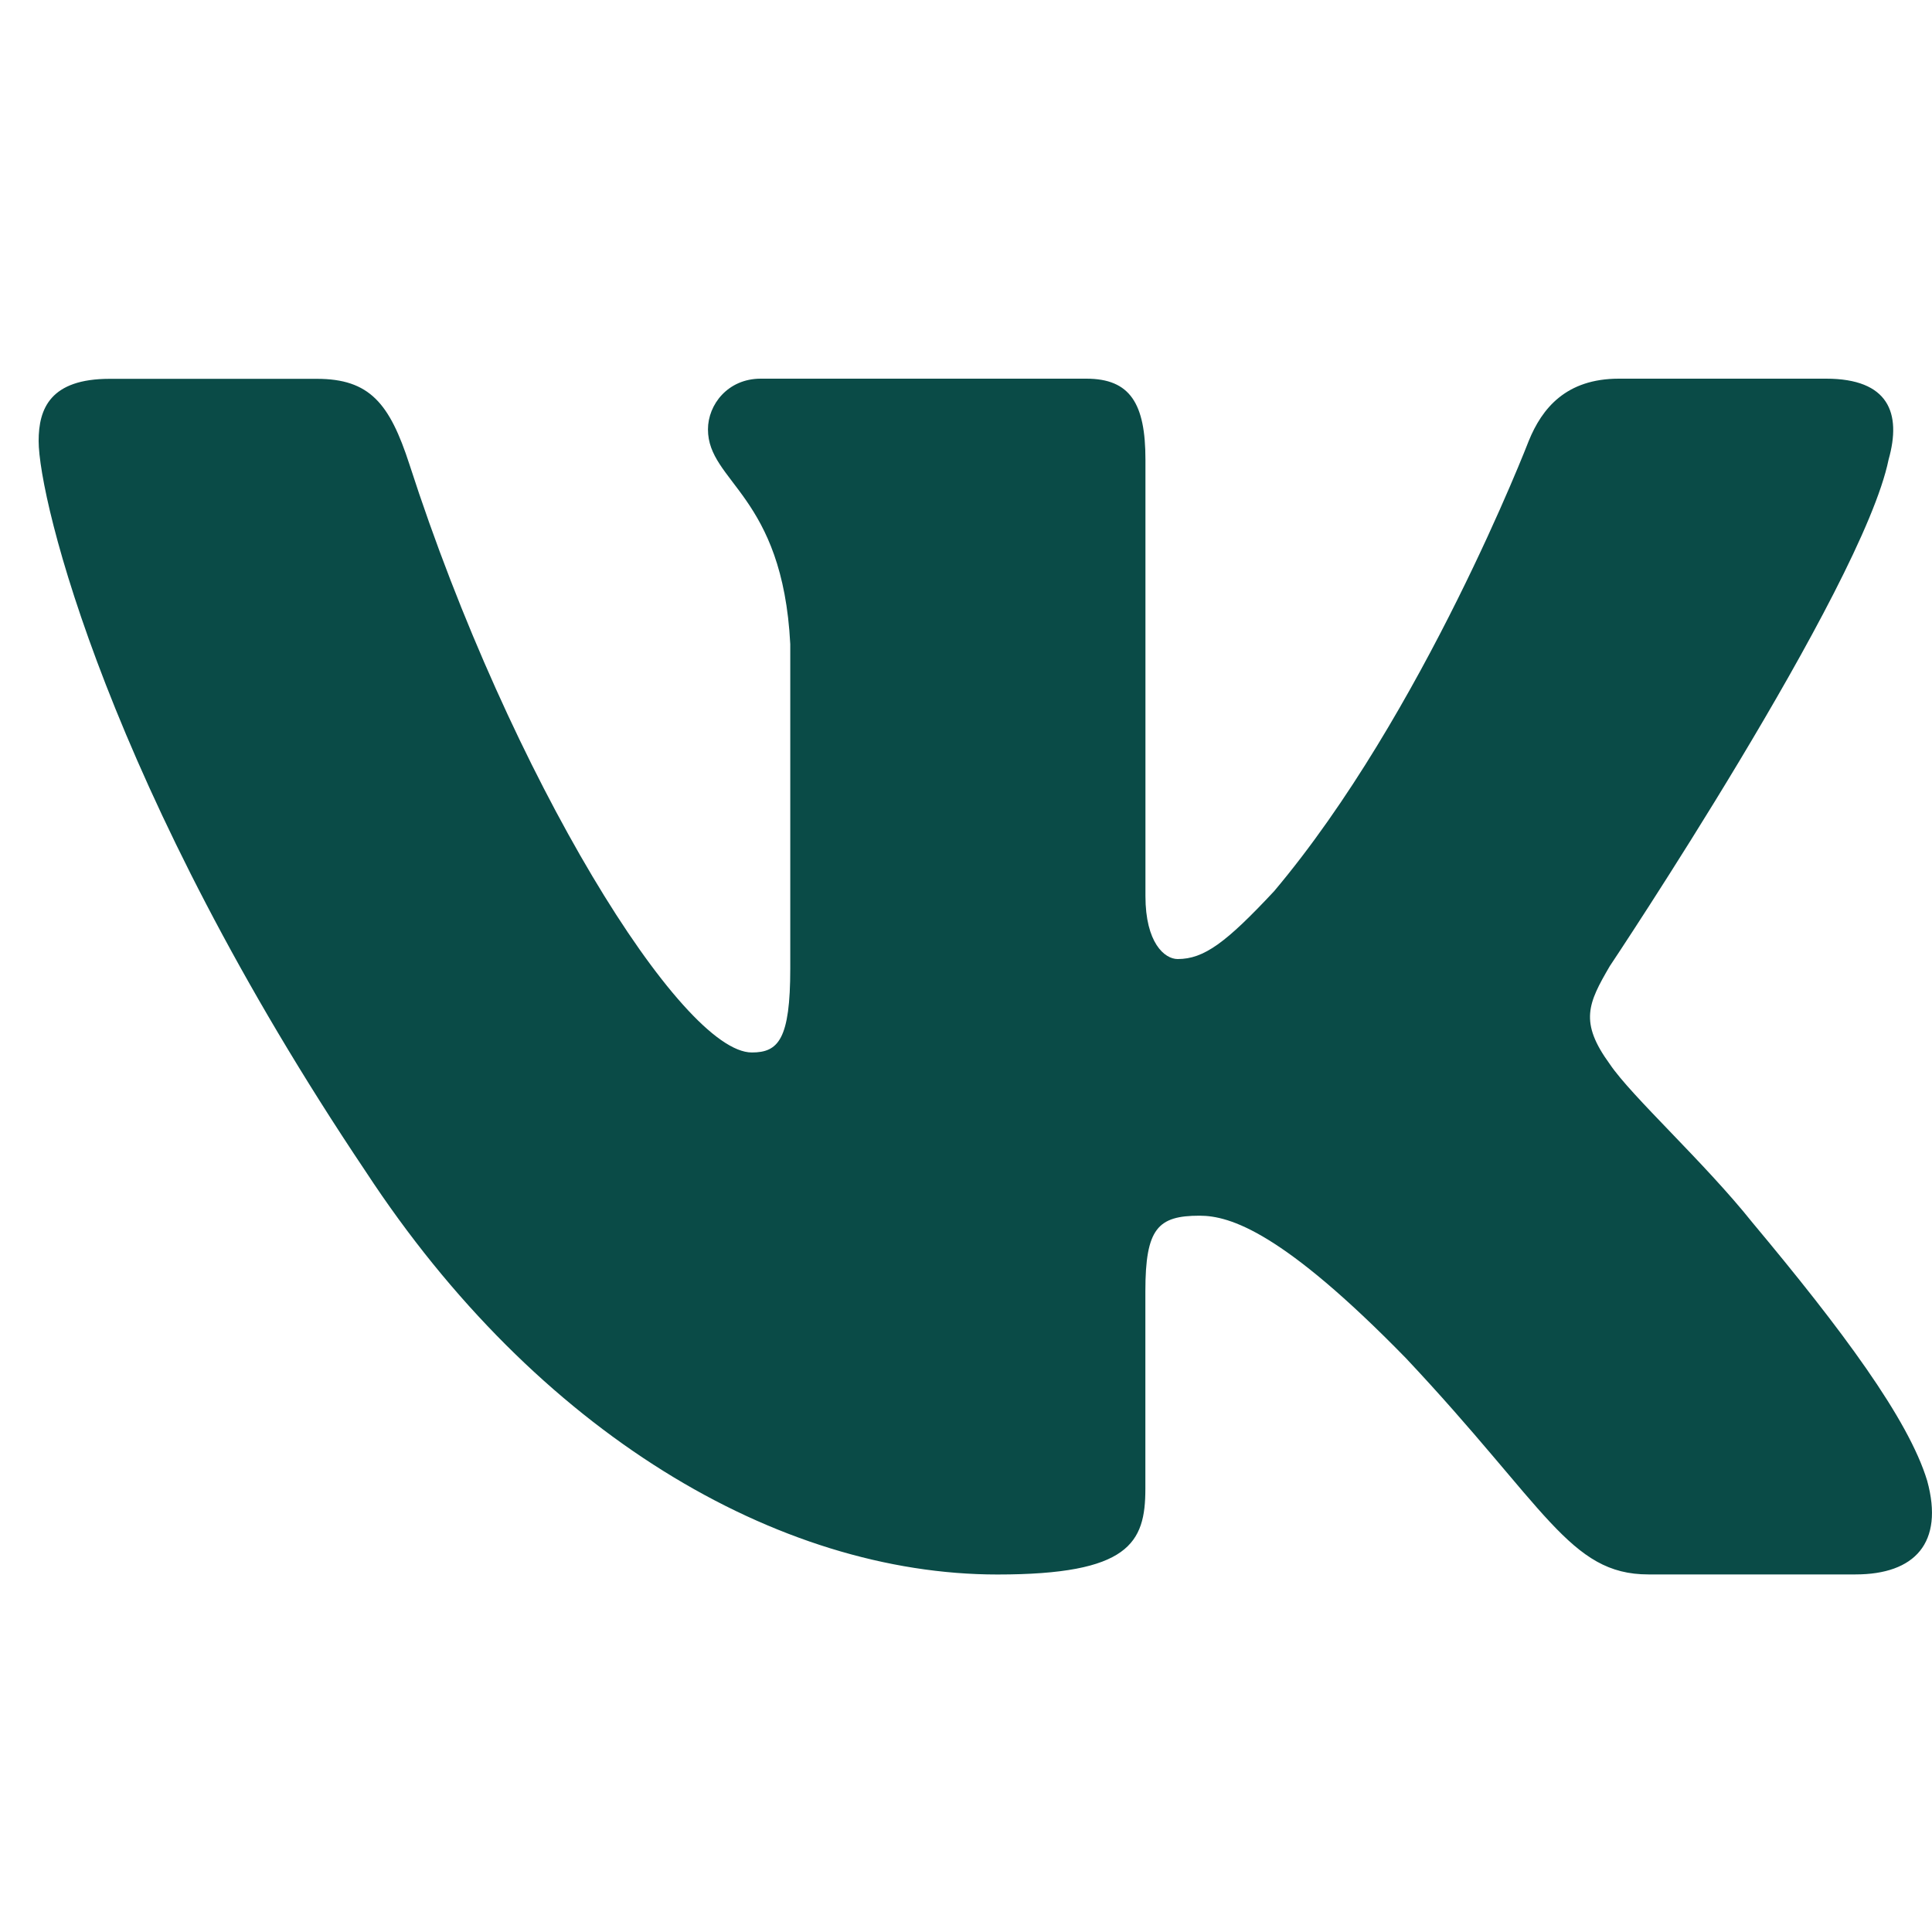 <?xml version="1.0" encoding="UTF-8"?> <svg xmlns="http://www.w3.org/2000/svg" width="25" height="25" viewBox="0 0 25 25" fill="none"><g clip-path="url(#clip0_431_36)"><path d="M24.438 5.948C24.609 5.344 24.438 4.9 23.629 4.9H20.948C20.265 4.9 19.953 5.284 19.782 5.705C19.782 5.705 18.419 9.24 16.487 11.532C15.864 12.199 15.579 12.41 15.239 12.41C15.069 12.41 14.822 12.199 14.822 11.595V5.948C14.822 5.223 14.625 4.9 14.057 4.9H9.843C9.418 4.9 9.161 5.236 9.161 5.556C9.161 6.242 10.127 6.401 10.226 8.335V12.532C10.226 13.451 10.071 13.619 9.729 13.619C8.82 13.619 6.61 10.071 5.298 6.009C5.042 5.22 4.784 4.902 4.099 4.902H1.419C0.653 4.902 0.5 5.285 0.5 5.706C0.5 6.463 1.408 10.207 4.732 15.159C6.947 18.541 10.066 20.374 12.907 20.374C14.611 20.374 14.821 19.967 14.821 19.265V16.709C14.821 15.895 14.983 15.731 15.523 15.731C15.919 15.731 16.601 15.945 18.192 17.574C20.009 19.506 20.309 20.373 21.33 20.373H24.01C24.776 20.373 25.158 19.966 24.938 19.162C24.697 18.363 23.829 17.199 22.678 15.822C22.052 15.037 21.116 14.192 20.831 13.77C20.434 13.225 20.549 12.984 20.831 12.501C20.831 12.501 24.098 7.611 24.438 5.948Z" fill="#0A4B47"></path></g><defs><clipPath id="clip0_431_36"><rect width="24.5" height="24.5" fill="white" transform="translate(0.5)"></rect></clipPath></defs></svg> 